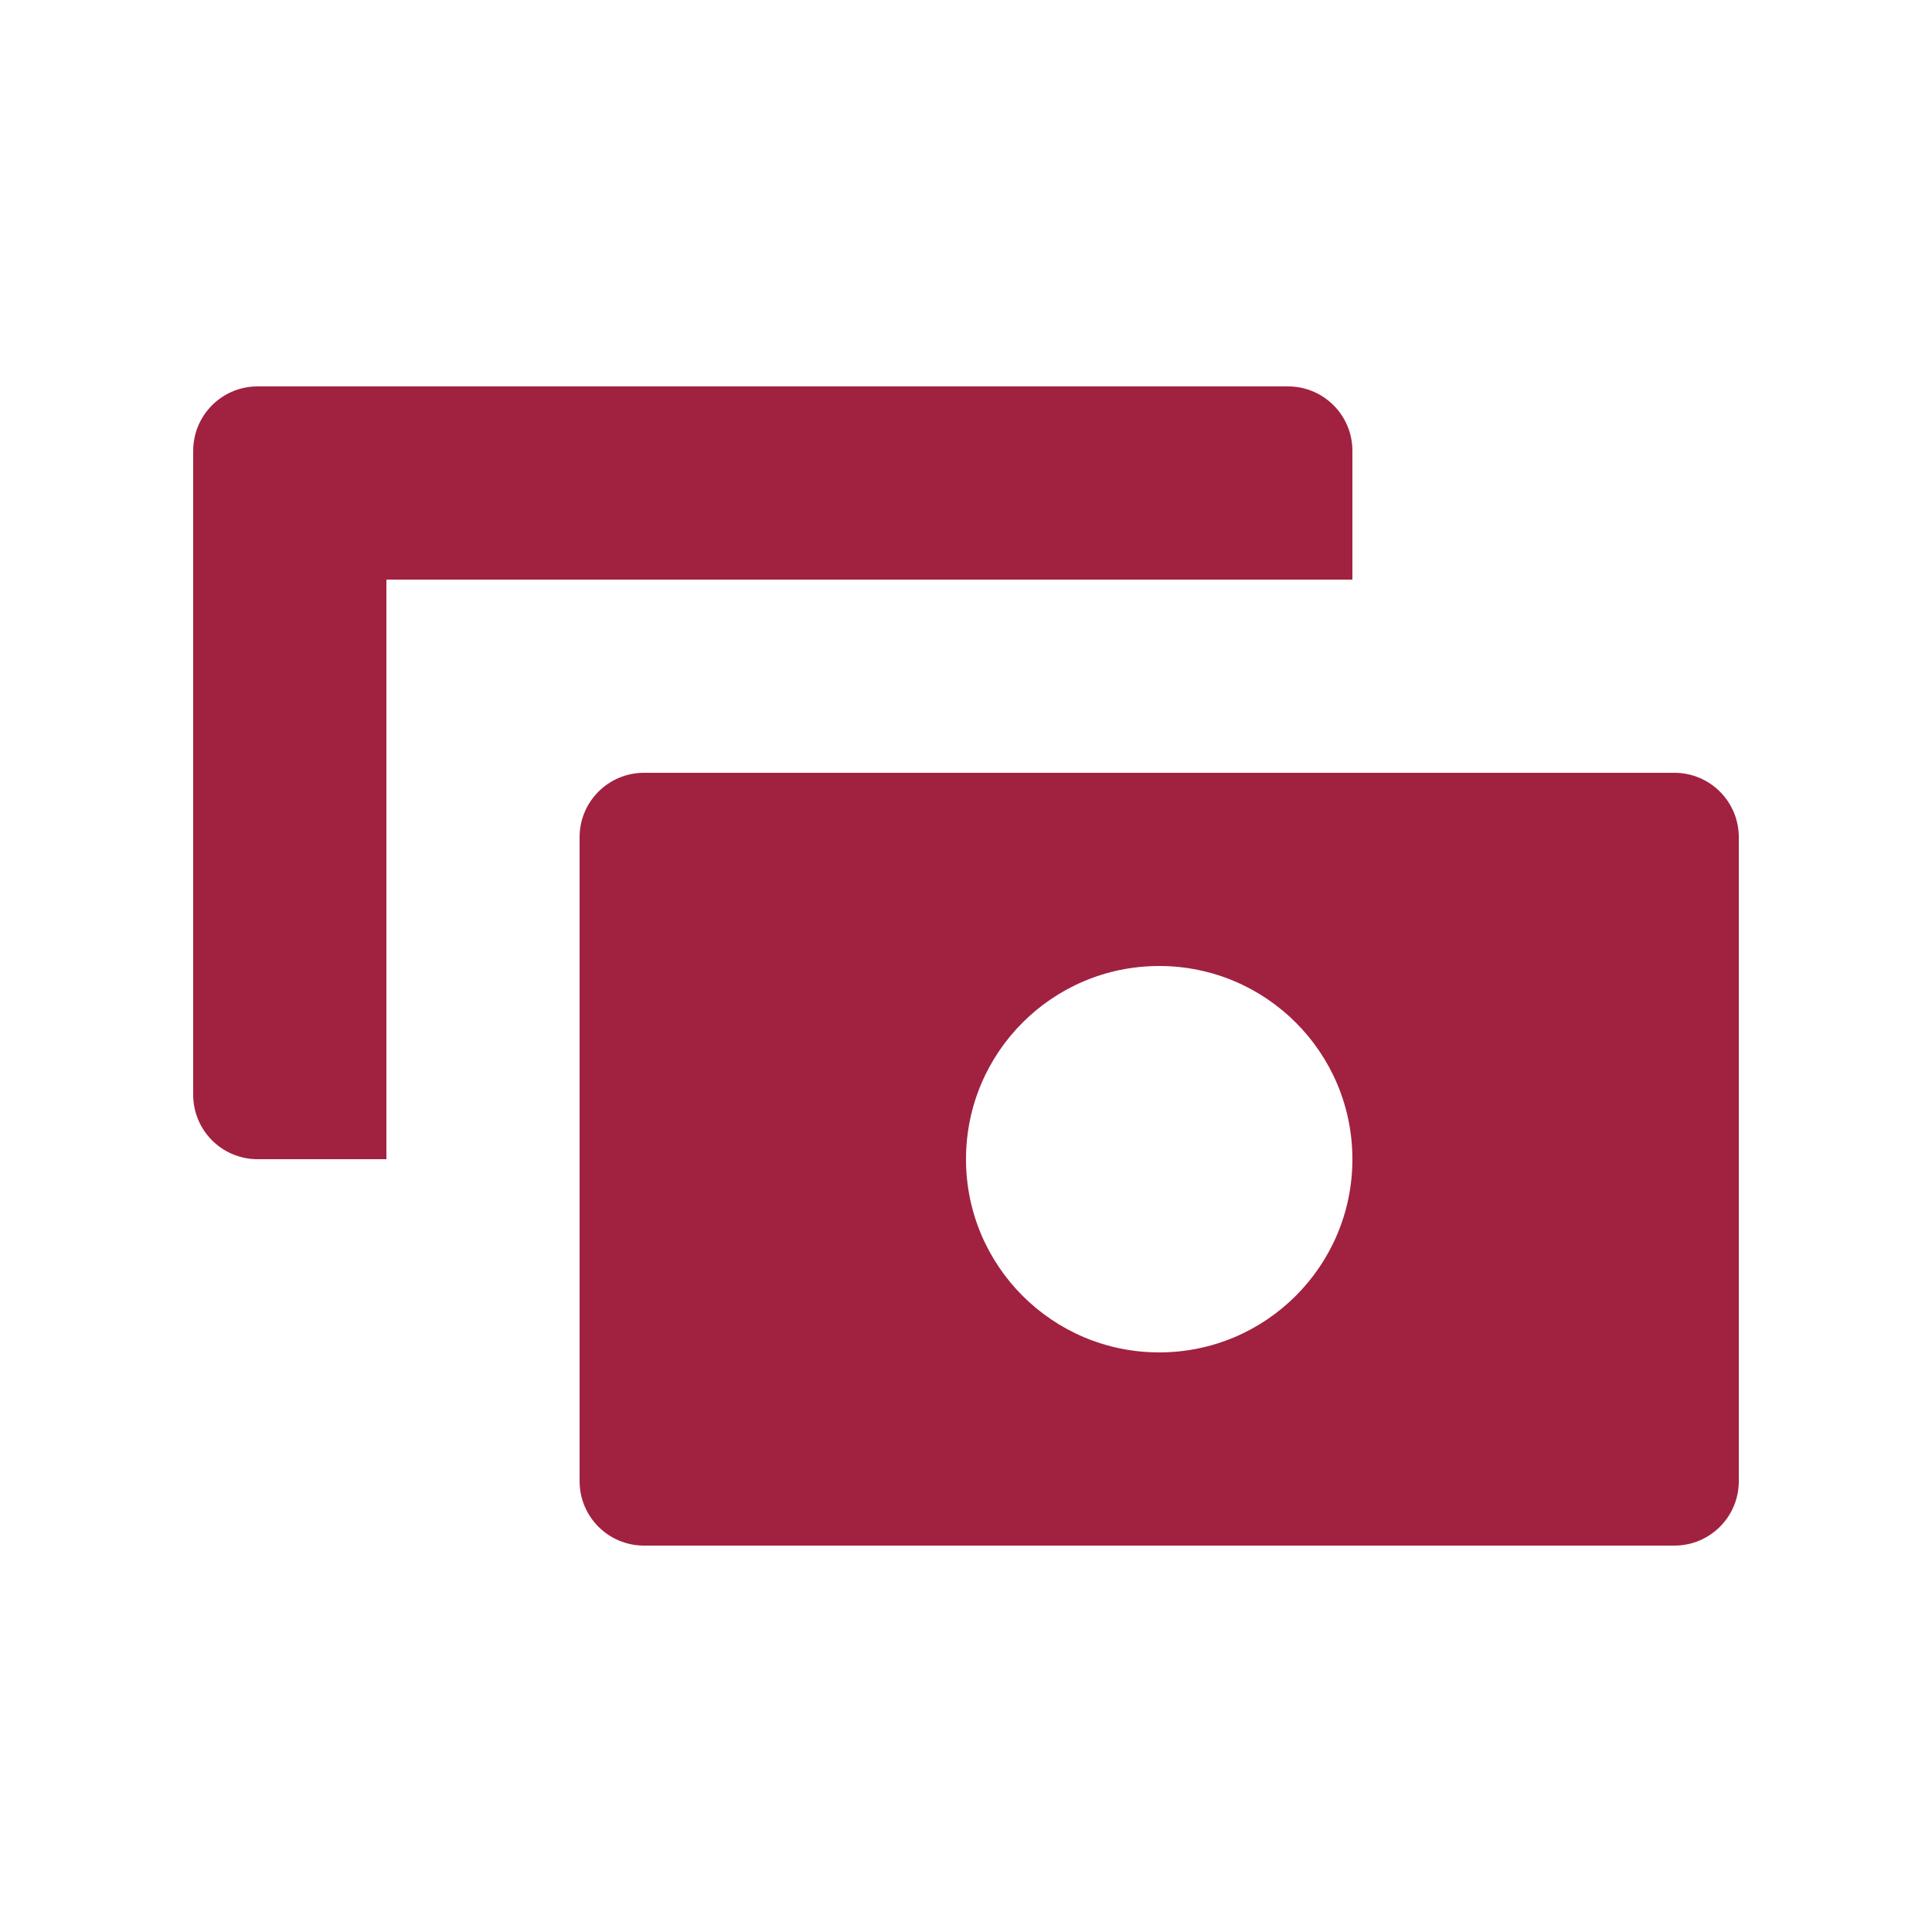 <svg width="60" height="60" viewBox="0 0 60 60" fill="none" xmlns="http://www.w3.org/2000/svg">
<path fill-rule="evenodd" clip-rule="evenodd" d="M8 12C6.895 12 6 12.895 6 14V34C6 35.105 6.895 36 8 36H12V18H42V14C42 12.895 41.105 12 40 12H8ZM18 26C18 24.895 18.895 24 20 24H52C53.105 24 54 24.895 54 26V46C54 47.105 53.105 48 52 48H20C18.895 48 18 47.105 18 46V26ZM36 42C39.314 42 42 39.314 42 36C42 32.686 39.314 30 36 30C32.686 30 30 32.686 30 36C30 39.314 32.686 42 36 42Z" fill="#A12141"/>
</svg>
